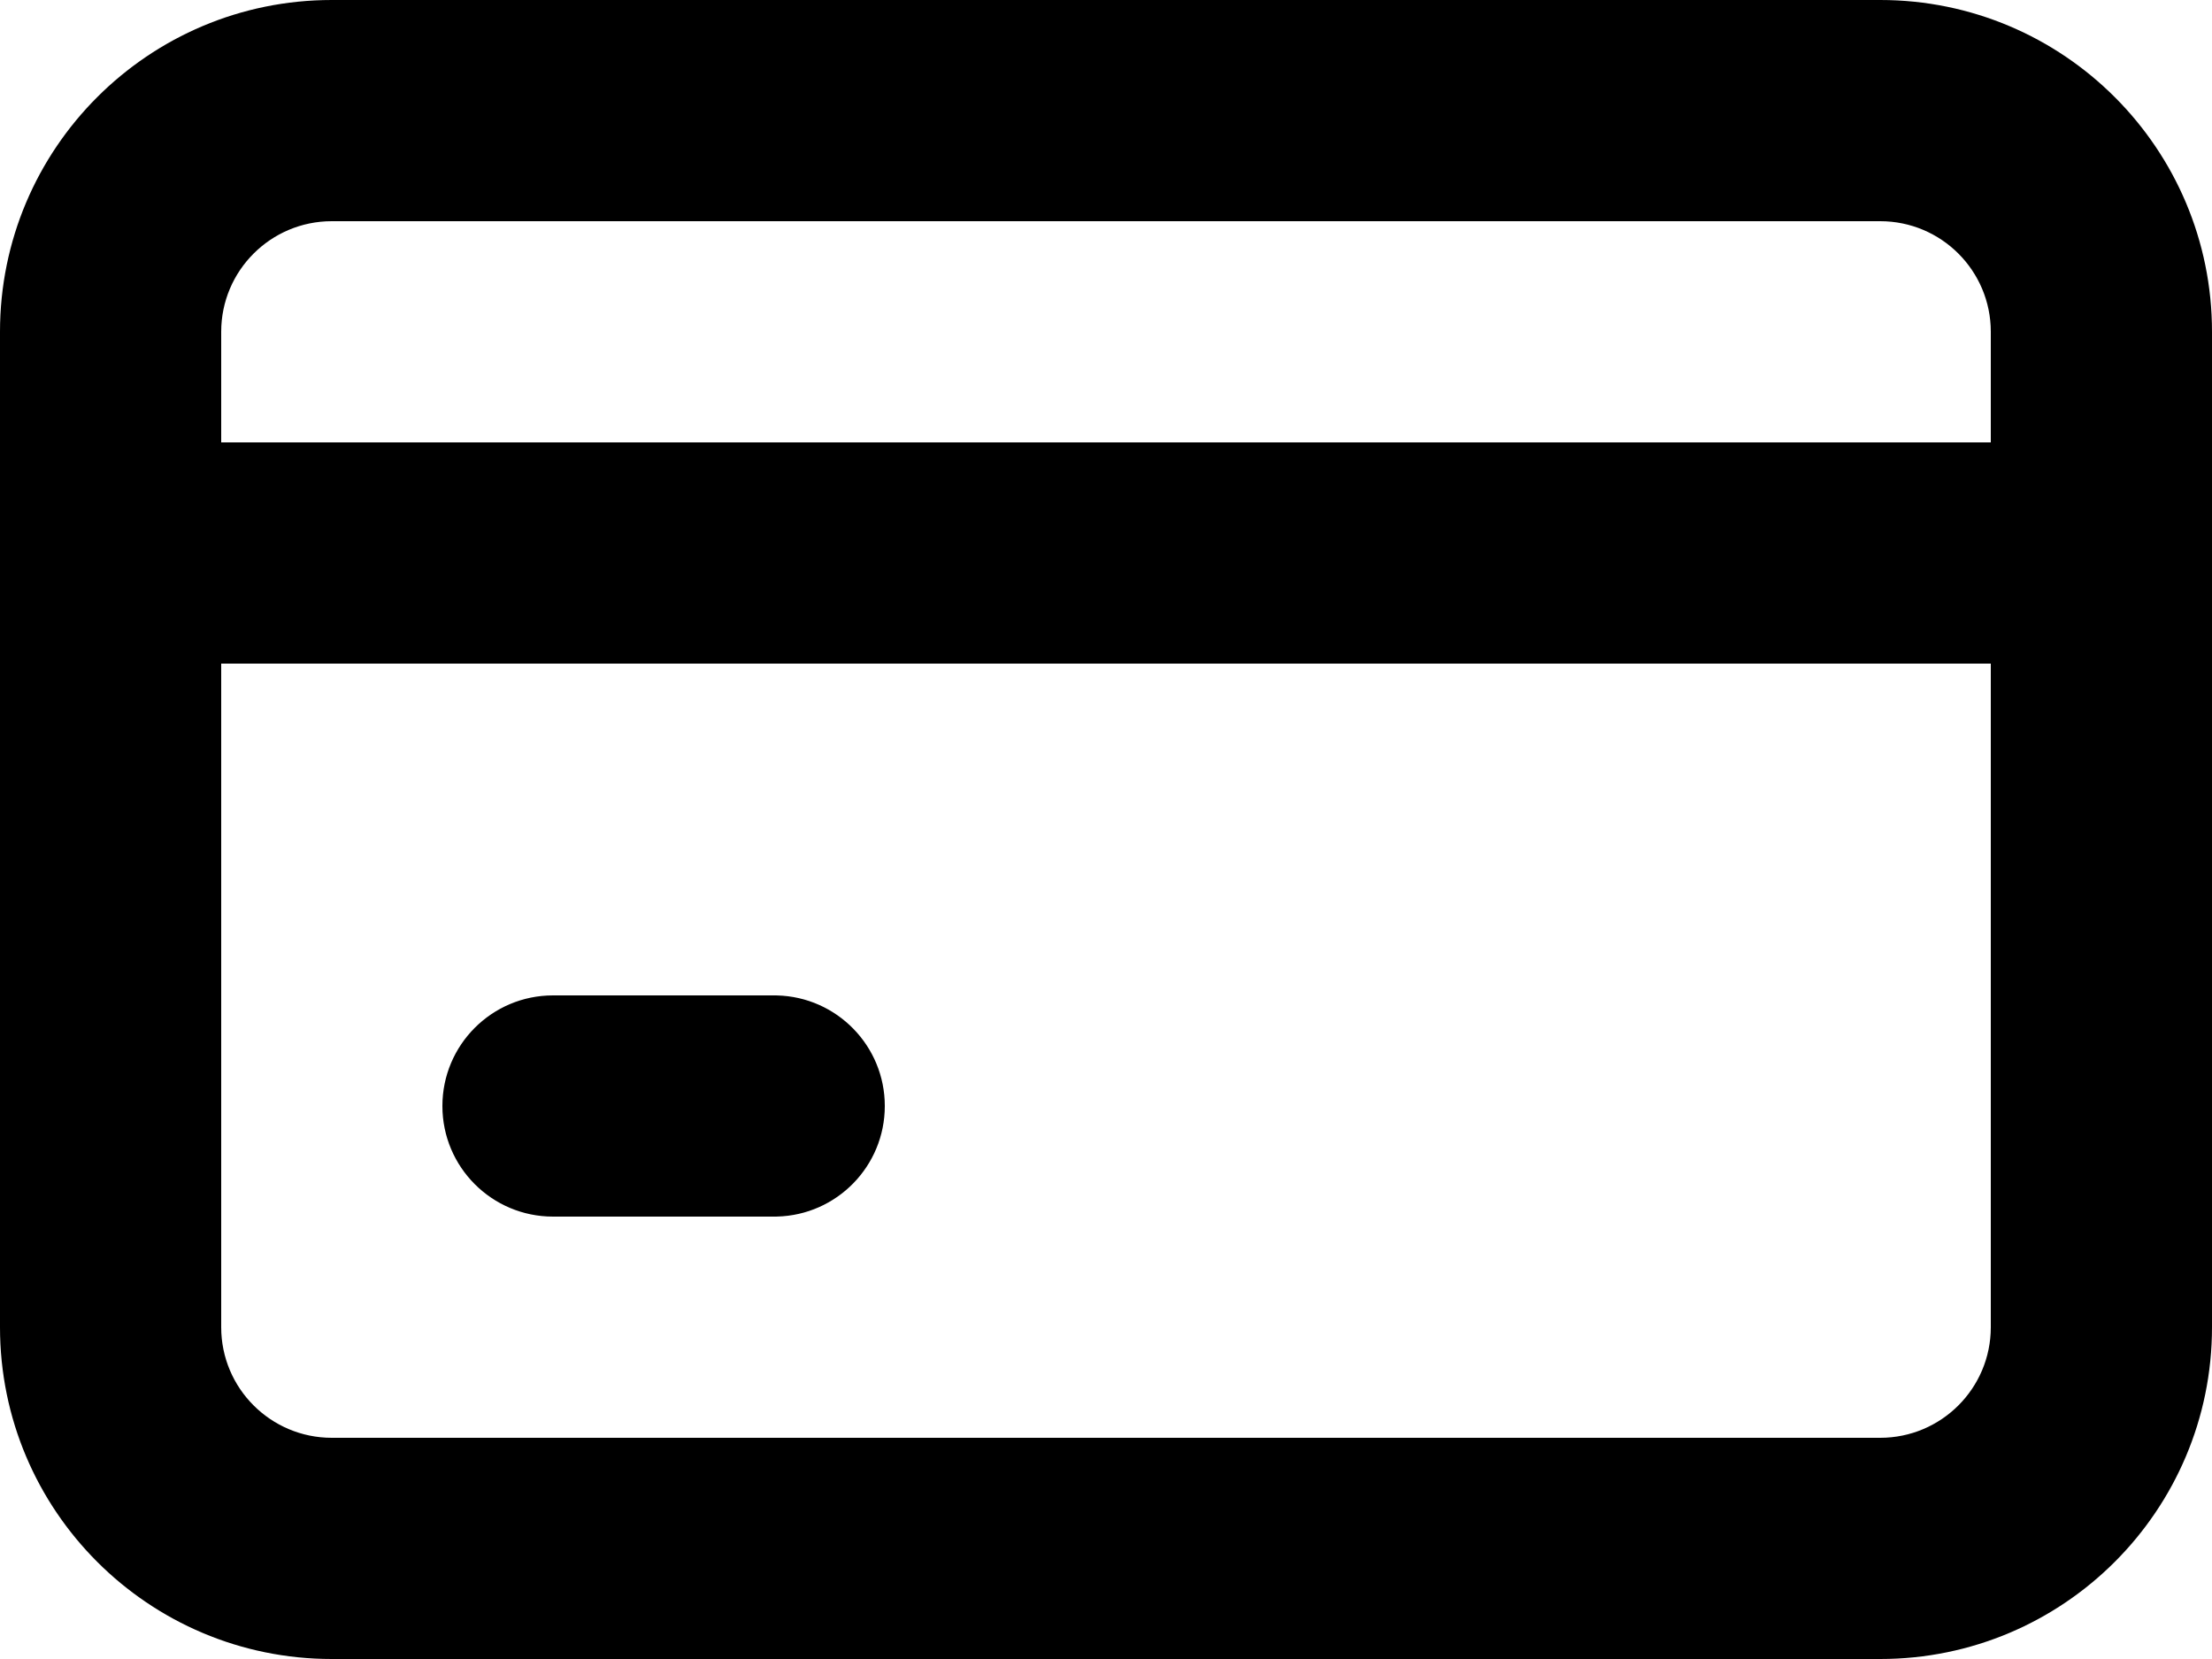 <svg xmlns="http://www.w3.org/2000/svg" fill="none" viewBox="0 0 200 150" height="150" width="200">
<path fill="black" d="M170 0C186.569 1.97617e-05 200 13.431 200 30V120C200 136.569 186.569 150 170 150H30C13.431 150 5.50461e-05 136.569 0 120V30C1.67507e-05 13.431 13.431 1.5141e-05 30 0H170ZM20 120C20 125.523 24.477 130 30 130H170C175.523 130 180 125.523 180 120V59.999H20V120ZM70.258 90.003C75.661 90.14 80 94.564 80 100C80 105.437 75.661 109.86 70.258 109.997L70 110H50C44.477 110 40 105.523 40 100C40 94.477 44.477 90 50 90H70L70.258 90.003ZM30 20C24.477 20 20 24.477 20 30V40H180V30C180 24.477 175.523 20 170 20H30Z"></path>
</svg>
